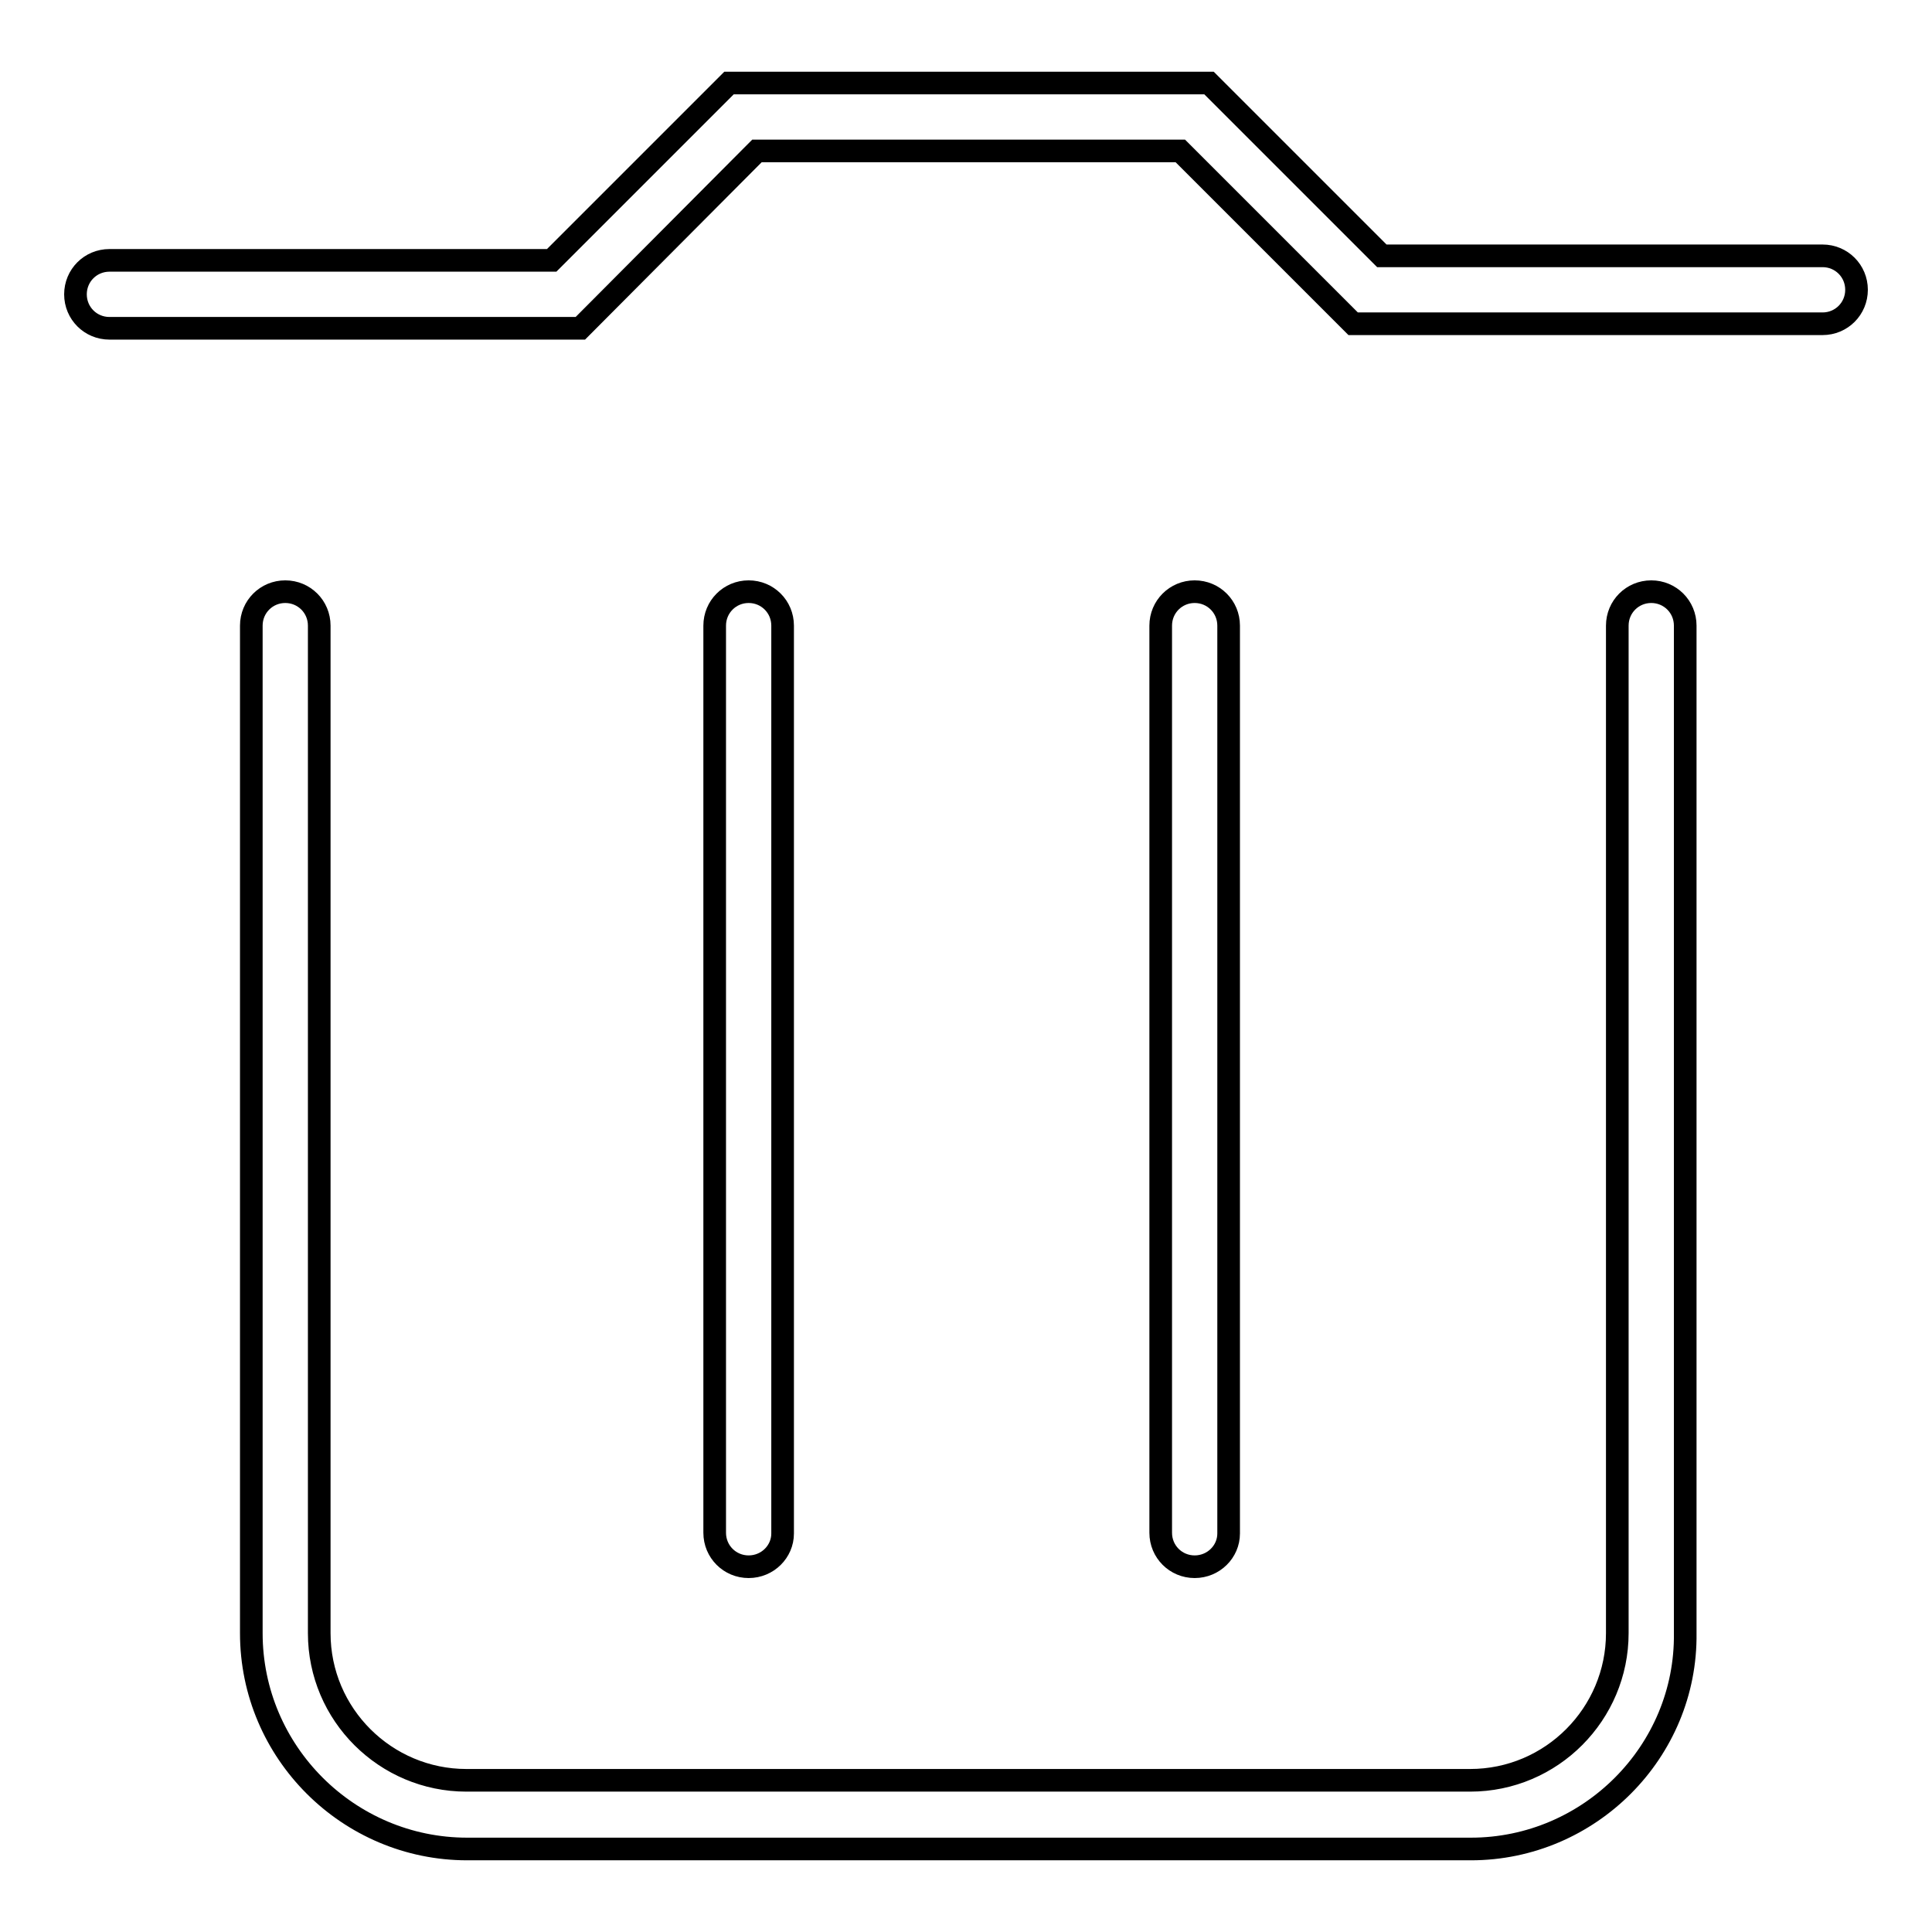 <?xml version="1.0" encoding="utf-8"?>
<!-- Svg Vector Icons : http://www.onlinewebfonts.com/icon -->
<!DOCTYPE svg PUBLIC "-//W3C//DTD SVG 1.1//EN" "http://www.w3.org/Graphics/SVG/1.1/DTD/svg11.dtd">
<svg version="1.1" xmlns="http://www.w3.org/2000/svg" xmlns:xlink="http://www.w3.org/1999/xlink" x="0px" y="0px" viewBox="0 0 256 256" enable-background="new 0 0 256 256" xml:space="preserve">
<g><g><path stroke-width="3" fill-opacity="0" stroke="#000000"  d="M194.9,245h-133c-15.7,0-28.6-12.8-28.6-28.6V82.9c0-2.5,2-4.5,4.5-4.5c2.5,0,4.5,2,4.5,4.5v133.5c0,10.8,8.8,19.5,19.5,19.5h133c10.8,0,19.5-8.8,19.5-19.5V82.9c0-2.5,2-4.5,4.5-4.5s4.5,2,4.5,4.5v133.5C223.5,232.1,210.6,245,194.9,245z"/><path stroke-width="3" fill-opacity="0" stroke="#000000"  d="M99.2,207.6c-2.5,0-4.5-2-4.5-4.5V82.9c0-2.5,2-4.5,4.5-4.5s4.5,2,4.5,4.5v120.3C103.7,205.6,101.7,207.6,99.2,207.6z"/><path stroke-width="3" fill-opacity="0" stroke="#000000"  d="M158.3,207.6c-2.5,0-4.5-2-4.5-4.5V82.9c0-2.5,2-4.5,4.5-4.5s4.5,2,4.5,4.5v120.3C162.8,205.6,160.8,207.6,158.3,207.6z"/><path stroke-width="3" fill-opacity="0" stroke="#000000"  d="M76.9,43.5H14.5c-2.5,0-4.5-2-4.5-4.5c0-2.5,2-4.5,4.5-4.5h58.6L96.6,11h63.6l22.9,22.9h58.4c2.5,0,4.5,2,4.5,4.5s-2,4.5-4.5,4.5h-62.2l-22.9-22.9h-56.1L76.9,43.5z"/></g></g>
</svg>